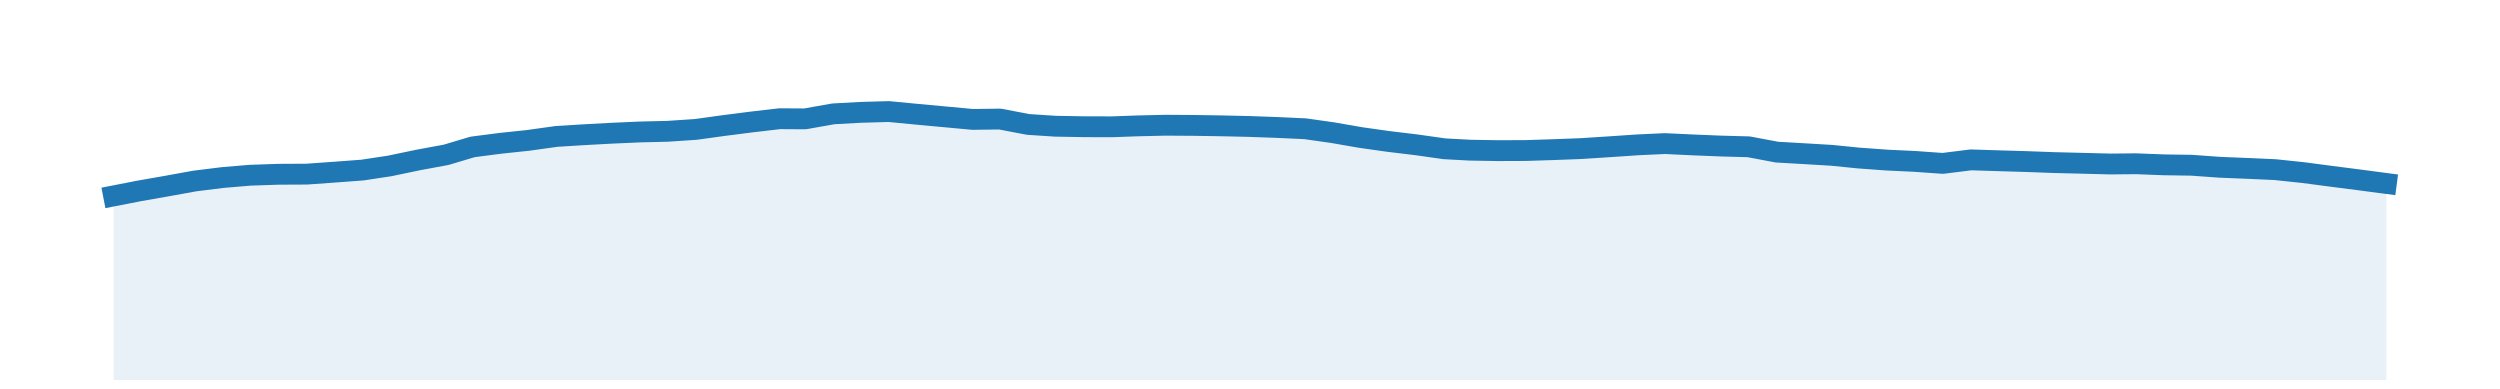 <?xml version="1.0" encoding="utf-8" standalone="no"?>
<!DOCTYPE svg PUBLIC "-//W3C//DTD SVG 1.1//EN"
  "http://www.w3.org/Graphics/SVG/1.1/DTD/svg11.dtd">
<!-- Created with matplotlib (http://matplotlib.org/) -->
<svg height="28pt" version="1.1" viewBox="0 0 180 28" width="180pt" xmlns="http://www.w3.org/2000/svg" xmlns:xlink="http://www.w3.org/1999/xlink">
 <defs>
  <style type="text/css">
*{stroke-linecap:butt;stroke-linejoin:round;}
  </style>
 </defs>
 <g id="figure_1">
  <g id="patch_1">
   <path d="M 0 28.8 
L 180 28.8 
L 180 0 
L 0 0 
z
" style="fill:none;"/>
  </g>
  <g id="axes_1">
   <g id="patch_2">
    <path d="M 0 27.36 
L 180 27.36 
L 180 1.44 
L 0 1.44 
z
" style="fill:none;"/>
   </g>
   <g id="PolyCollection_1">
    <path clip-path="url(#p2f2f33490f)" d="M 8.182 27.36 
L 8.182 14.105 
L 10.018 13.747 
L 12.051 13.39 
L 14.019 13.033 
L 16.052 12.78 
L 18.02 12.616 
L 20.053 12.547 
L 22.086 12.537 
L 24.054 12.397 
L 26.087 12.246 
L 28.054 11.948 
L 30.087 11.523 
L 32.121 11.147 
L 34.023 10.578 
L 36.056 10.316 
L 38.023 10.108 
L 40.056 9.824 
L 42.024 9.701 
L 44.057 9.591 
L 46.09 9.501 
L 48.058 9.454 
L 50.091 9.319 
L 52.059 9.046 
L 54.092 8.786 
L 56.125 8.548 
L 57.961 8.559 
L 59.995 8.198 
L 61.962 8.09 
L 63.995 8.032 
L 65.963 8.221 
L 67.996 8.409 
L 70.029 8.597 
L 71.997 8.572 
L 74.03 8.96 
L 75.997 9.088 
L 78.031 9.124 
L 80.064 9.13 
L 81.9 9.063 
L 83.933 9.016 
L 85.901 9.029 
L 87.934 9.06 
L 89.902 9.104 
L 91.935 9.177 
L 93.968 9.27 
L 95.936 9.549 
L 97.969 9.902 
L 99.936 10.18 
L 101.969 10.425 
L 104.003 10.713 
L 105.839 10.812 
L 107.872 10.846 
L 109.84 10.838 
L 111.873 10.773 
L 113.84 10.698 
L 115.874 10.567 
L 117.907 10.43 
L 119.874 10.338 
L 121.907 10.434 
L 123.875 10.514 
L 125.908 10.57 
L 127.941 10.953 
L 129.843 11.062 
L 131.876 11.183 
L 133.844 11.38 
L 135.877 11.527 
L 137.845 11.62 
L 139.878 11.764 
L 141.911 11.511 
L 143.879 11.573 
L 145.912 11.633 
L 147.879 11.705 
L 149.913 11.755 
L 151.946 11.808 
L 153.782 11.79 
L 155.815 11.868 
L 157.783 11.897 
L 159.816 12.043 
L 161.784 12.123 
L 163.817 12.214 
L 165.85 12.429 
L 167.817 12.689 
L 169.851 12.95 
L 171.818 13.21 
L 171.818 27.36 
L 171.818 27.36 
L 169.851 27.36 
L 167.817 27.36 
L 165.85 27.36 
L 163.817 27.36 
L 161.784 27.36 
L 159.816 27.36 
L 157.783 27.36 
L 155.815 27.36 
L 153.782 27.36 
L 151.946 27.36 
L 149.913 27.36 
L 147.879 27.36 
L 145.912 27.36 
L 143.879 27.36 
L 141.911 27.36 
L 139.878 27.36 
L 137.845 27.36 
L 135.877 27.36 
L 133.844 27.36 
L 131.876 27.36 
L 129.843 27.36 
L 127.941 27.36 
L 125.908 27.36 
L 123.875 27.36 
L 121.907 27.36 
L 119.874 27.36 
L 117.907 27.36 
L 115.874 27.36 
L 113.84 27.36 
L 111.873 27.36 
L 109.84 27.36 
L 107.872 27.36 
L 105.839 27.36 
L 104.003 27.36 
L 101.969 27.36 
L 99.936 27.36 
L 97.969 27.36 
L 95.936 27.36 
L 93.968 27.36 
L 91.935 27.36 
L 89.902 27.36 
L 87.934 27.36 
L 85.901 27.36 
L 83.933 27.36 
L 81.9 27.36 
L 80.064 27.36 
L 78.031 27.36 
L 75.997 27.36 
L 74.03 27.36 
L 71.997 27.36 
L 70.029 27.36 
L 67.996 27.36 
L 65.963 27.36 
L 63.995 27.36 
L 61.962 27.36 
L 59.995 27.36 
L 57.961 27.36 
L 56.125 27.36 
L 54.092 27.36 
L 52.059 27.36 
L 50.091 27.36 
L 48.058 27.36 
L 46.09 27.36 
L 44.057 27.36 
L 42.024 27.36 
L 40.056 27.36 
L 38.023 27.36 
L 36.056 27.36 
L 34.023 27.36 
L 32.121 27.36 
L 30.087 27.36 
L 28.054 27.36 
L 26.087 27.36 
L 24.054 27.36 
L 22.086 27.36 
L 20.053 27.36 
L 18.02 27.36 
L 16.052 27.36 
L 14.019 27.36 
L 12.051 27.36 
L 10.018 27.36 
L 8.182 27.36 
z
" style="fill:#1f77b4;fill-opacity:0.1;"/>
   </g>
   <g id="matplotlib.axis_1"/>
   <g id="matplotlib.axis_2"/>
   <g id="line2d_1">
    <path clip-path="url(#p2f2f33490f)" d="M 8.182 14.105 
L 10.018 13.747 
L 12.051 13.39 
L 14.019 13.033 
L 16.052 12.78 
L 18.02 12.616 
L 20.053 12.547 
L 22.086 12.537 
L 24.054 12.397 
L 26.087 12.246 
L 28.054 11.948 
L 30.087 11.523 
L 32.121 11.147 
L 34.023 10.578 
L 36.056 10.316 
L 38.023 10.108 
L 40.056 9.824 
L 42.024 9.701 
L 44.057 9.591 
L 46.09 9.501 
L 48.058 9.454 
L 50.091 9.319 
L 52.059 9.046 
L 54.092 8.786 
L 56.125 8.548 
L 57.961 8.559 
L 59.995 8.198 
L 61.962 8.09 
L 63.995 8.032 
L 65.963 8.221 
L 67.996 8.409 
L 70.029 8.597 
L 71.997 8.572 
L 74.03 8.96 
L 75.997 9.088 
L 78.031 9.124 
L 80.064 9.13 
L 81.9 9.063 
L 83.933 9.016 
L 85.901 9.029 
L 87.934 9.06 
L 89.902 9.104 
L 91.935 9.177 
L 93.968 9.27 
L 95.936 9.549 
L 97.969 9.902 
L 99.936 10.18 
L 101.969 10.425 
L 104.003 10.713 
L 105.839 10.812 
L 107.872 10.846 
L 109.84 10.838 
L 111.873 10.773 
L 113.84 10.698 
L 115.874 10.567 
L 117.907 10.43 
L 119.874 10.338 
L 121.907 10.434 
L 123.875 10.514 
L 125.908 10.57 
L 127.941 10.953 
L 129.843 11.062 
L 131.876 11.183 
L 133.844 11.38 
L 135.877 11.527 
L 137.845 11.62 
L 139.878 11.764 
L 141.911 11.511 
L 143.879 11.573 
L 145.912 11.633 
L 147.879 11.705 
L 149.913 11.755 
L 151.946 11.808 
L 153.782 11.79 
L 155.815 11.868 
L 157.783 11.897 
L 159.816 12.043 
L 161.784 12.123 
L 163.817 12.214 
L 165.85 12.429 
L 167.817 12.689 
L 169.851 12.95 
L 171.818 13.21 
" style="fill:none;stroke:#1f77b4;stroke-linecap:square;stroke-width:1.5;"/>
   </g>
  </g>
 </g>
 <defs>
  <clipPath id="p2f2f33490f">
   <rect height="25.92" width="180" x="0" y="1.44"/>
  </clipPath>
 </defs>
</svg>
